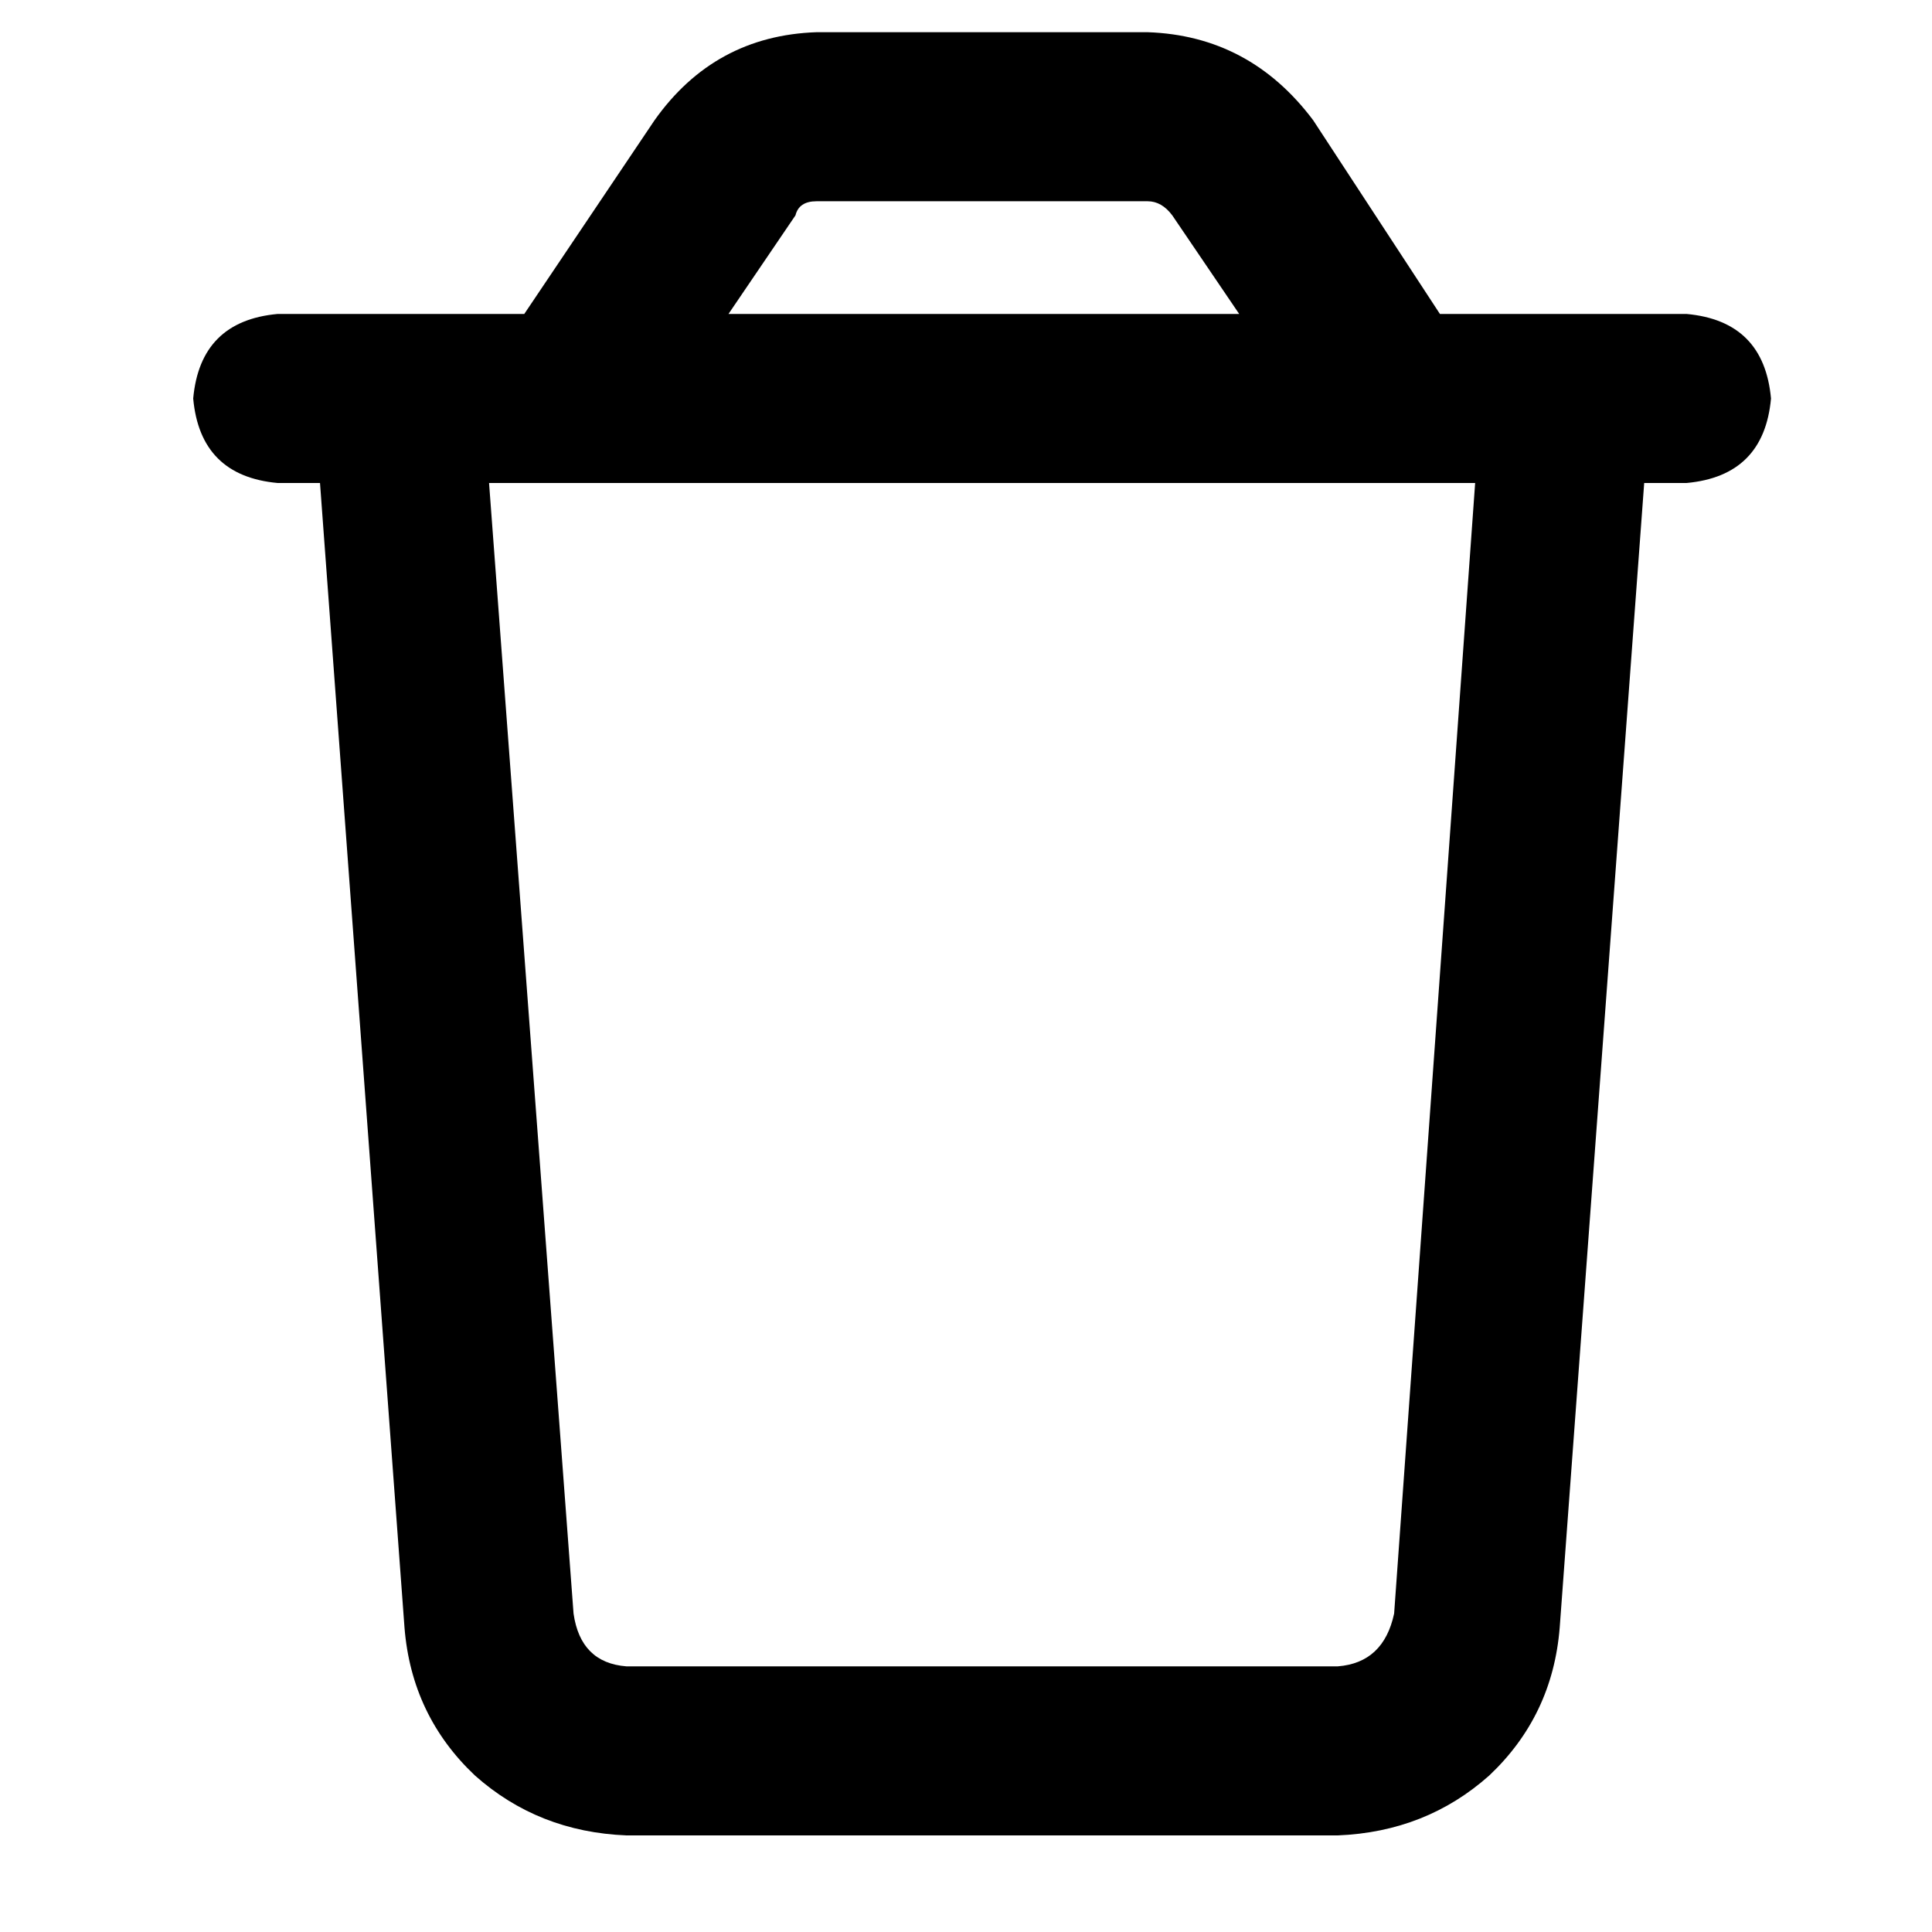 <svg width="30" height="30" viewBox="0 0 30 30" xmlns="http://www.w3.org/2000/svg">
<path d="M26.188 4.875C26.99 4.948 27.427 5.385 27.5 6.188C27.427 6.99 26.99 7.427 26.188 7.5H25.531L24.219 25.273C24.146 26.185 23.781 26.951 23.125 27.57C22.469 28.154 21.685 28.463 20.773 28.5H9.727C8.815 28.463 8.031 28.154 7.375 27.57C6.719 26.951 6.354 26.185 6.281 25.273L4.969 7.5H4.312C3.51 7.427 3.073 6.99 3 6.188C3.073 5.385 3.51 4.948 4.312 4.875H8.141L10.164 1.867C10.784 0.992 11.622 0.536 12.68 0.5H17.82C18.878 0.536 19.734 0.992 20.391 1.867L22.359 4.875H26.188ZM12.68 3.125C12.497 3.125 12.388 3.198 12.352 3.344L11.312 4.875H19.242L18.203 3.344C18.094 3.198 17.966 3.125 17.82 3.125H12.68ZM22.906 7.5H7.594L8.906 25.055C8.979 25.565 9.253 25.838 9.727 25.875H20.773C21.247 25.838 21.539 25.565 21.648 25.055L22.906 7.5Z"/>
</svg>
